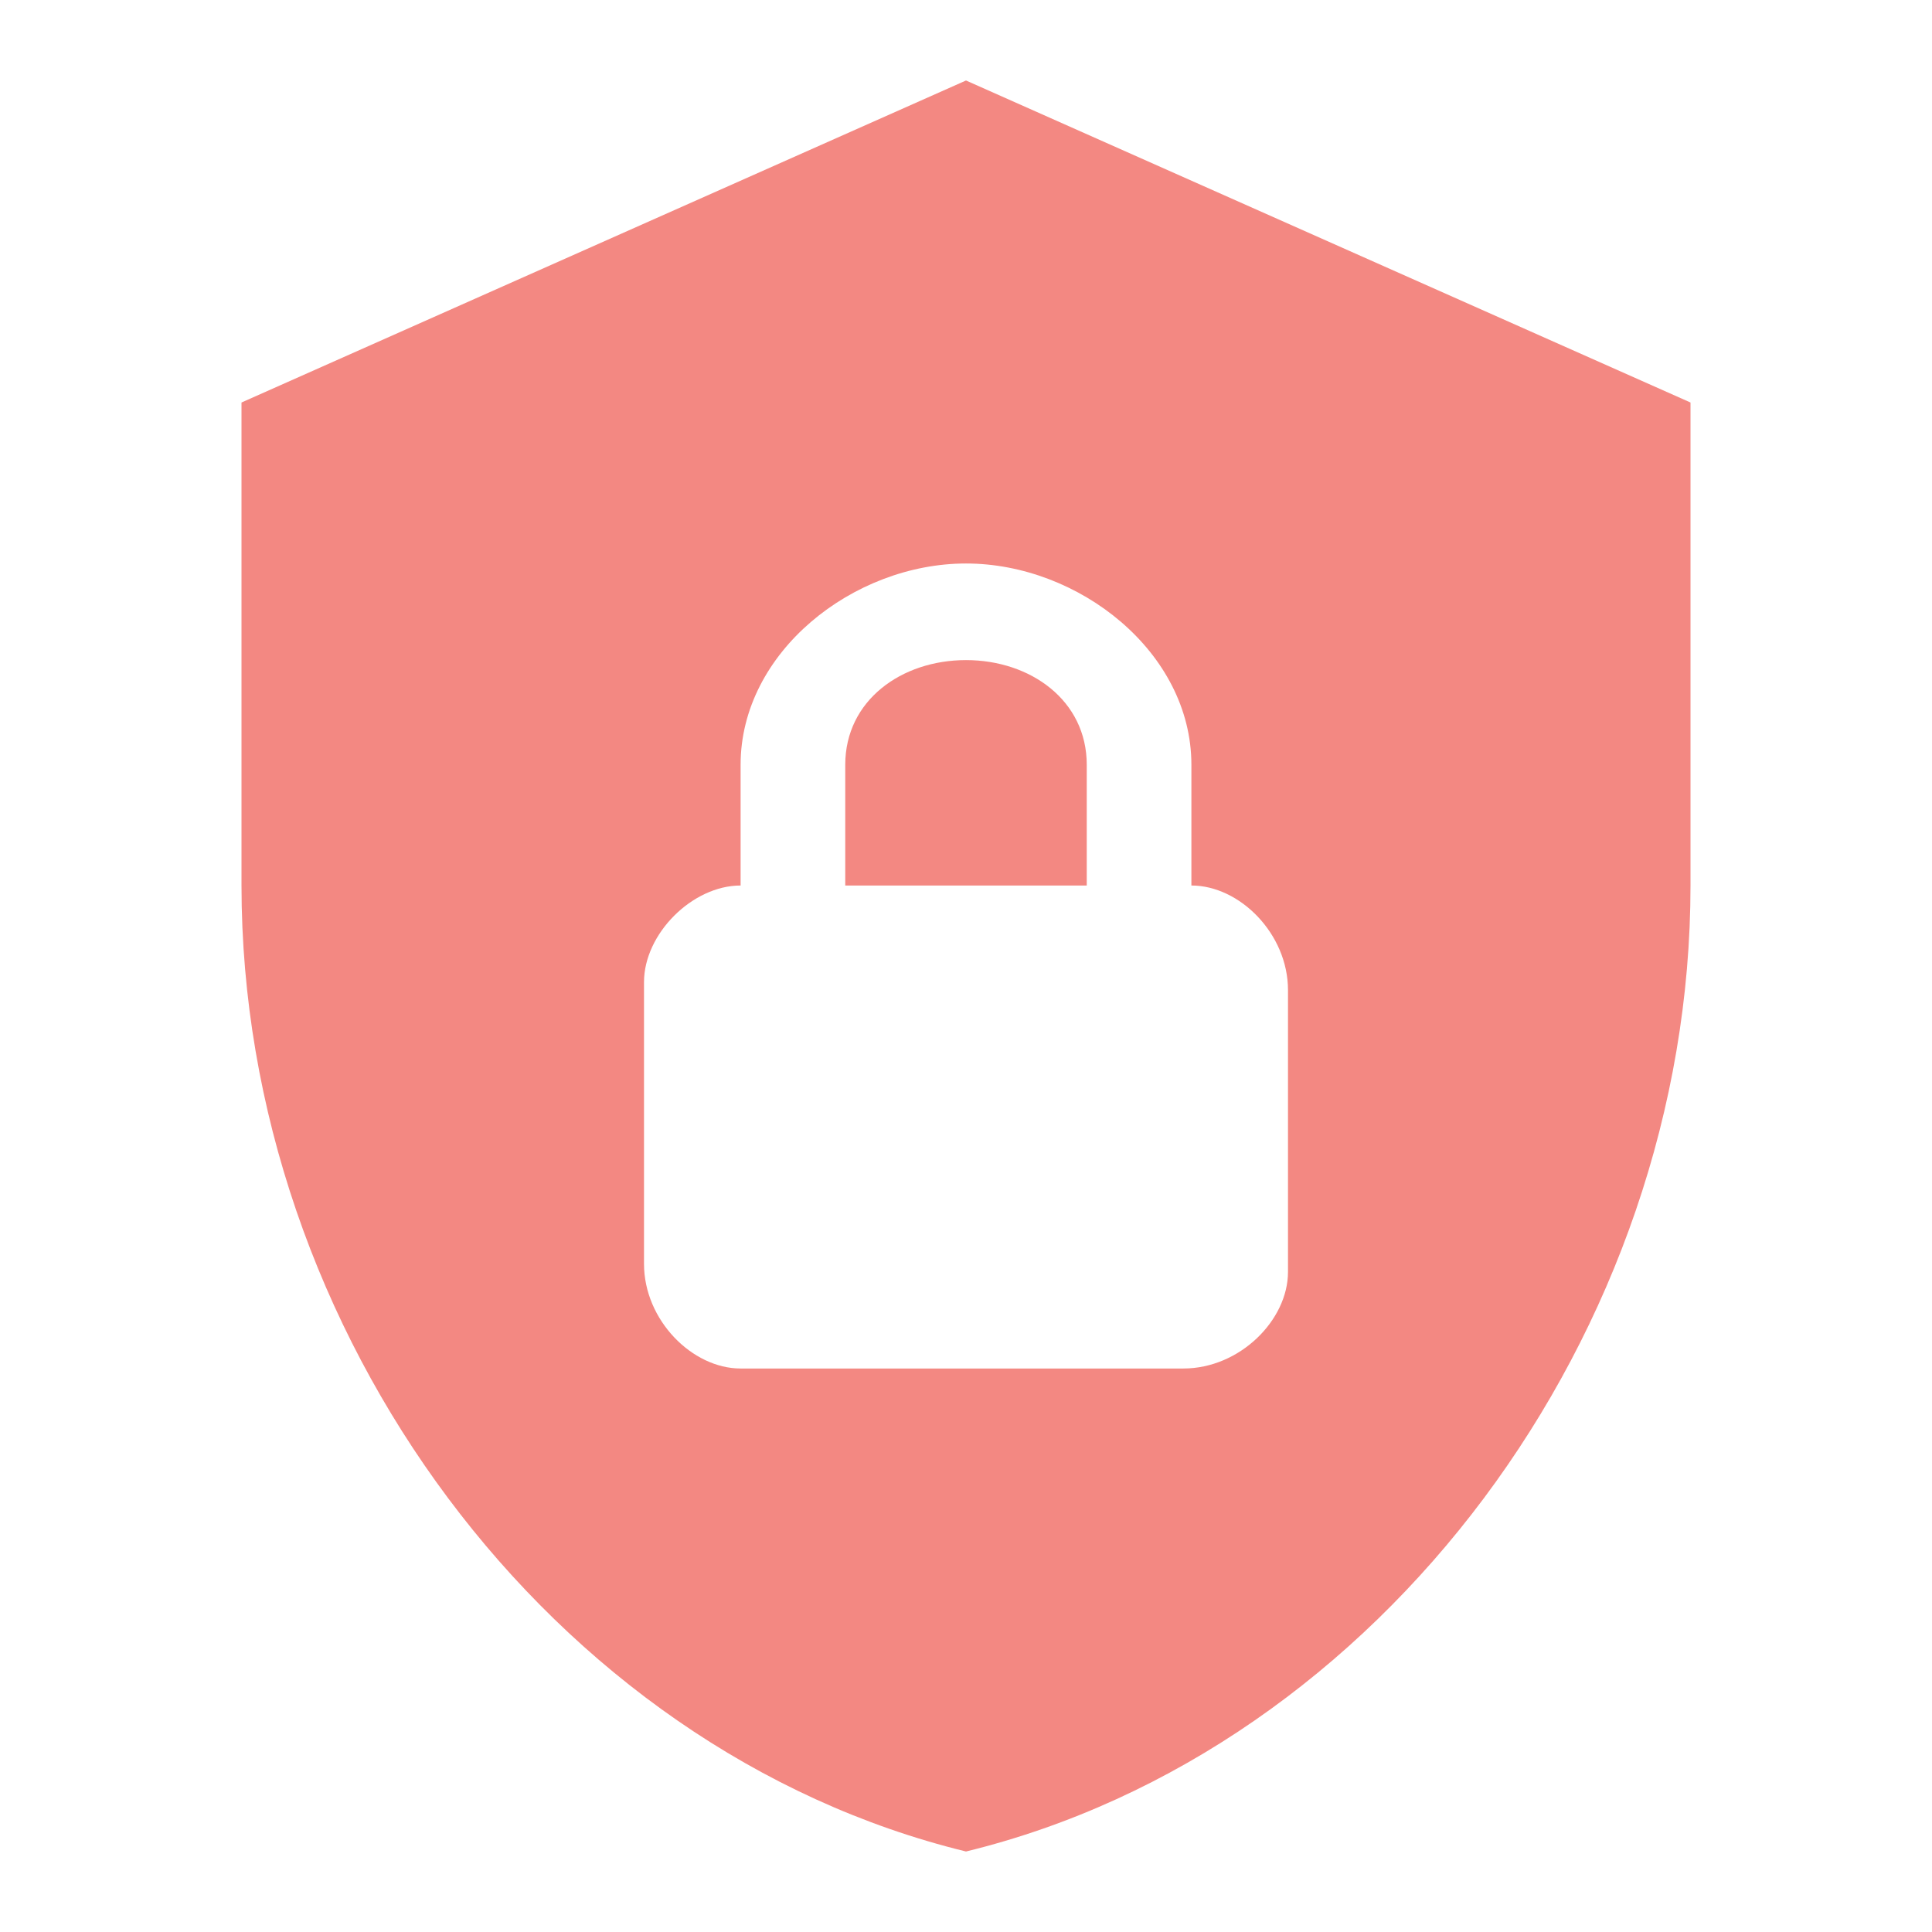 <svg width="140" height="140" viewBox="0 0 140 140" fill="none" xmlns="http://www.w3.org/2000/svg">
<path d="M70 5.833L17.5 29.167V64.167C17.5 96.542 39.9 126.817 70 134.167C100.1 126.817 122.5 96.542 122.5 64.167V29.167L70 5.833ZM70 40.833C78.167 40.833 86.333 47.25 86.333 55.417V64.167C89.833 64.167 93.333 67.667 93.333 71.75V92.167C93.333 95.667 89.833 99.167 85.75 99.167H53.667C50.167 99.167 46.667 95.667 46.667 91.583V71.167C46.667 67.667 50.167 64.167 53.667 64.167V55.417C53.667 47.25 61.833 40.833 70 40.833ZM70 47.833C65.333 47.833 61.25 50.75 61.25 55.417V64.167H78.75V55.417C78.75 50.75 74.667 47.833 70 47.833Z" fill="#F38882"/>
</svg>
